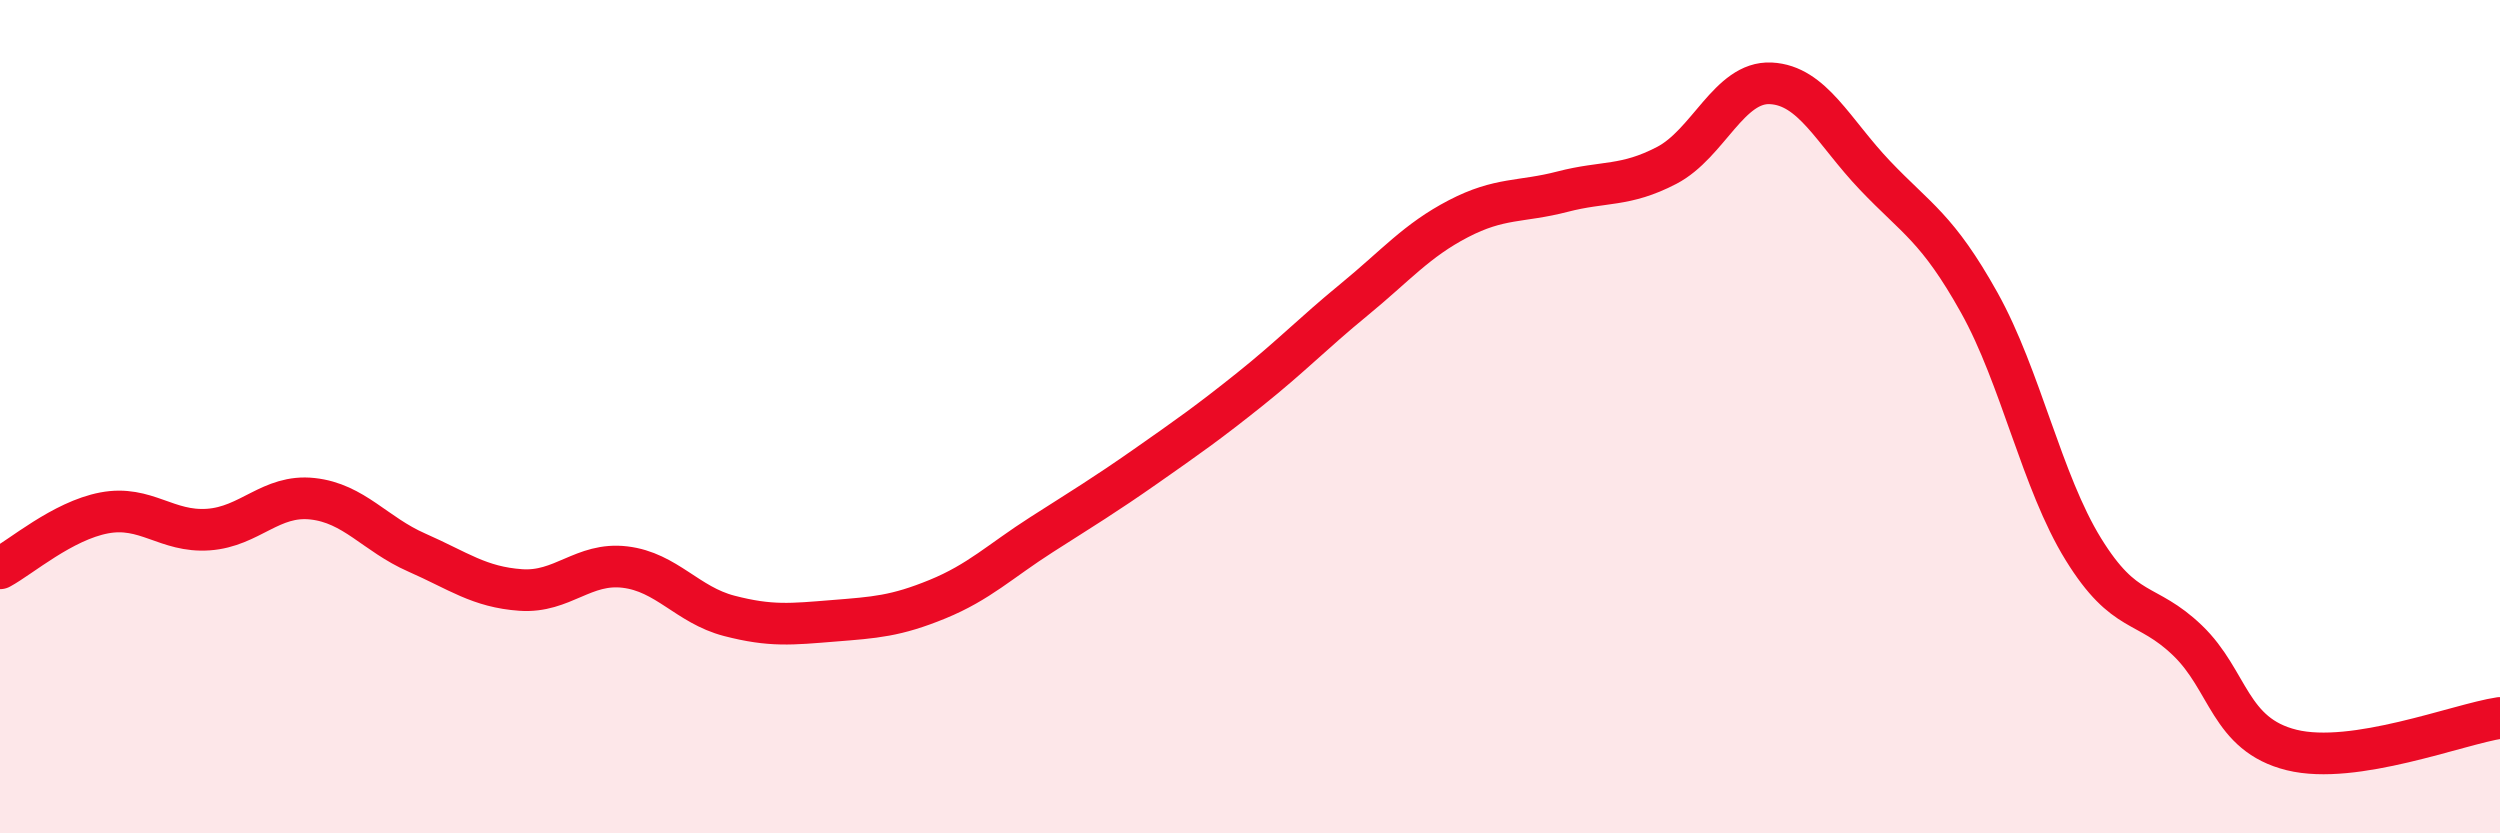 
    <svg width="60" height="20" viewBox="0 0 60 20" xmlns="http://www.w3.org/2000/svg">
      <path
        d="M 0,13.64 C 0.5,13.37 1.5,12.5 2.5,12.31 C 3.5,12.12 4,12.78 5,12.71 C 6,12.64 6.5,11.86 7.5,11.97 C 8.5,12.08 9,12.82 10,13.26 C 11,13.7 11.5,14.09 12.5,14.16 C 13.5,14.23 14,13.49 15,13.61 C 16,13.73 16.5,14.52 17.5,14.78 C 18.5,15.04 19,14.98 20,14.9 C 21,14.82 21.5,14.79 22.5,14.38 C 23.5,13.97 24,13.47 25,12.83 C 26,12.19 26.5,11.89 27.5,11.19 C 28.5,10.49 29,10.14 30,9.34 C 31,8.54 31.5,8.01 32.5,7.19 C 33.5,6.37 34,5.77 35,5.25 C 36,4.73 36.5,4.86 37.5,4.6 C 38.5,4.34 39,4.49 40,3.97 C 41,3.45 41.5,1.95 42.5,2 C 43.5,2.05 44,3.16 45,4.21 C 46,5.26 46.5,5.47 47.5,7.26 C 48.5,9.05 49,11.56 50,13.18 C 51,14.8 51.5,14.41 52.5,15.37 C 53.5,16.33 53.5,17.63 55,18 C 56.5,18.37 59,17.38 60,17.23L60 20L0 20Z"
        fill="#EB0A25"
        opacity="0.1"
        stroke-linecap="round"
        stroke-linejoin="round"
      />
      <path
        d="M 0,13.64 C 0.5,13.37 1.5,12.5 2.5,12.31 C 3.5,12.12 4,12.78 5,12.71 C 6,12.64 6.5,11.86 7.5,11.97 C 8.5,12.08 9,12.82 10,13.26 C 11,13.7 11.5,14.09 12.5,14.16 C 13.5,14.23 14,13.49 15,13.61 C 16,13.73 16.5,14.52 17.5,14.78 C 18.5,15.04 19,14.98 20,14.9 C 21,14.82 21.5,14.79 22.5,14.38 C 23.5,13.97 24,13.47 25,12.83 C 26,12.19 26.5,11.89 27.5,11.19 C 28.5,10.49 29,10.14 30,9.34 C 31,8.54 31.5,8.01 32.5,7.19 C 33.5,6.37 34,5.77 35,5.25 C 36,4.73 36.5,4.86 37.5,4.6 C 38.5,4.34 39,4.49 40,3.97 C 41,3.45 41.5,1.95 42.5,2 C 43.5,2.05 44,3.16 45,4.21 C 46,5.26 46.5,5.47 47.5,7.26 C 48.5,9.05 49,11.56 50,13.18 C 51,14.8 51.5,14.41 52.5,15.37 C 53.5,16.33 53.5,17.63 55,18 C 56.5,18.37 59,17.38 60,17.23"
        stroke="#EB0A25"
        stroke-width="1"
        fill="none"
        stroke-linecap="round"
        stroke-linejoin="round"
      />
    </svg>
  